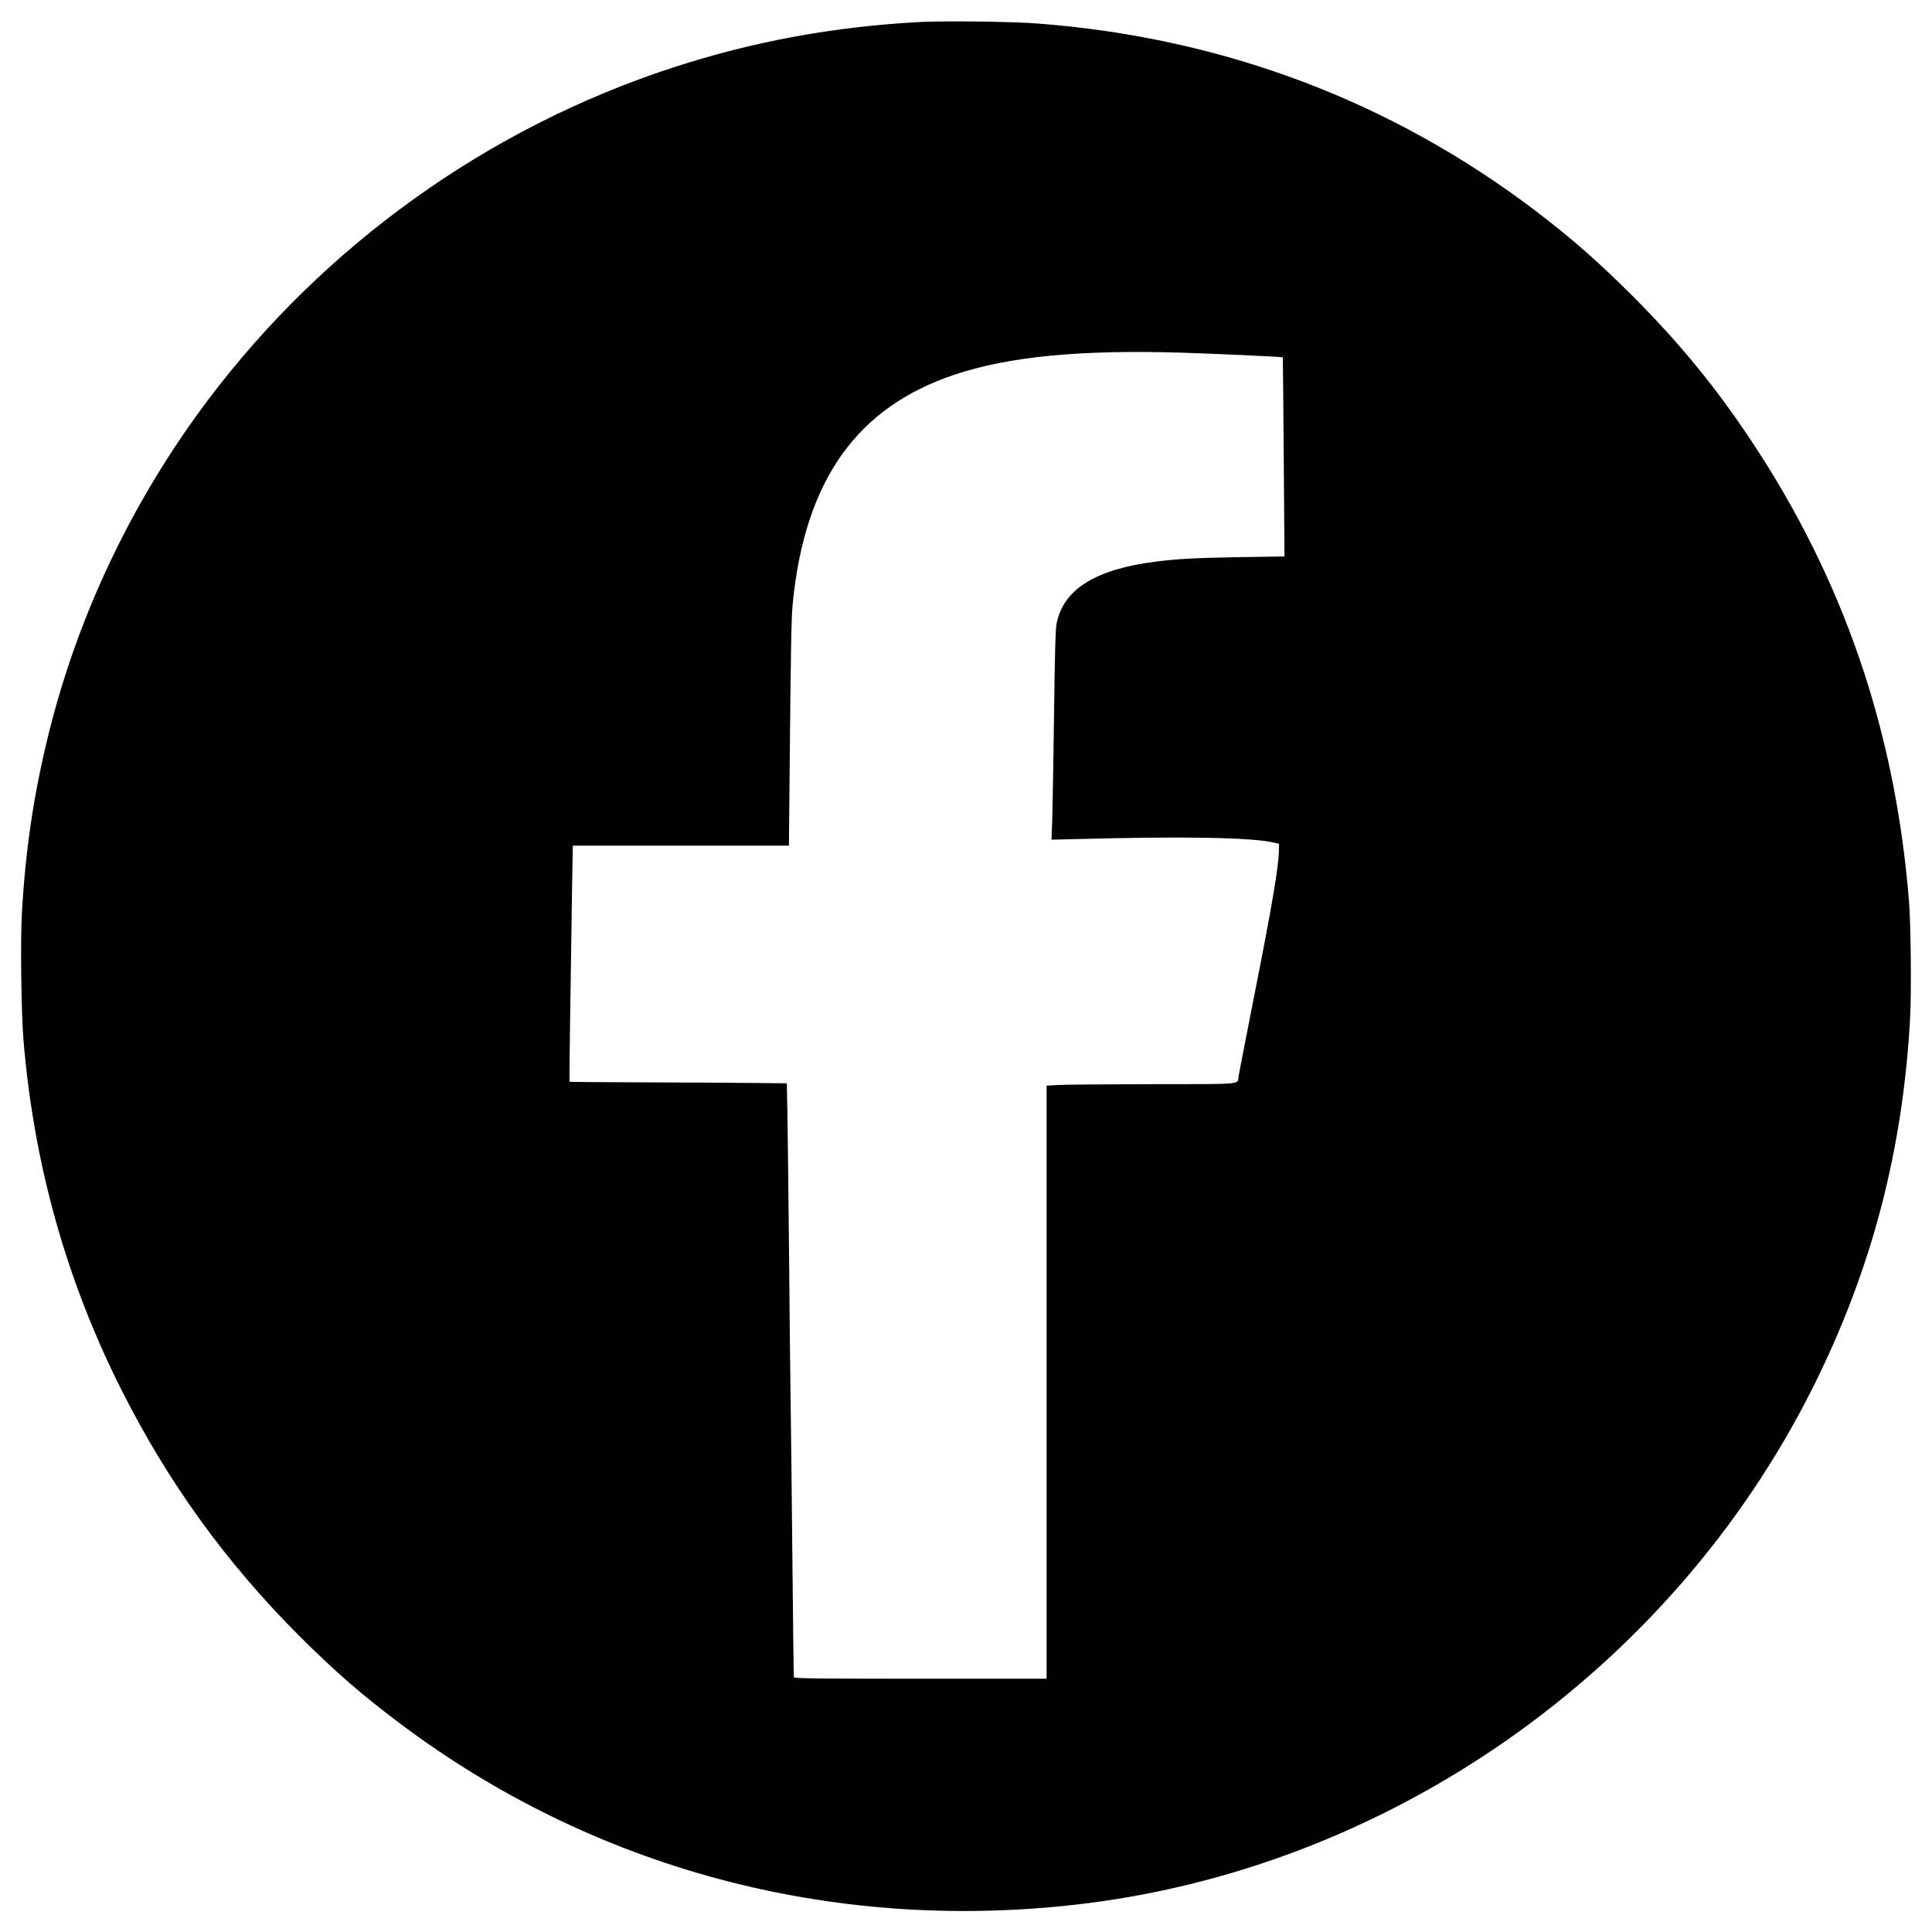 <?xml version="1.0" encoding="UTF-8"?>
<svg data-bbox="20.155 20.433 1805.643 1805.511" height="64" width="64" viewBox="0 0 1846 1846" xmlns="http://www.w3.org/2000/svg" data-type="shape">
    <g>
        <path d="M992 22.5c176.4 13.6 336.7 73.9 475 178.8 34.1 25.9 60.4 49 93 81.6 44.7 44.8 78.7 86.3 112.7 137.3 88.6 133.1 138.2 277.5 151.3 440.8 1.8 21.4 2.4 87.7 1.1 111.5-6.9 127.3-37 241.5-93 353.4-135.8 271.2-406.1 460.5-705.4 494.1-233.2 26.2-459.9-34.7-644.2-173-36.6-27.4-62.4-49.9-96.1-83.5-70.2-70.1-125.5-146.5-170.3-235.4-52.7-104.6-83.8-215.5-93.7-334.6-2.1-26.1-3-93.4-1.5-120.6 3.4-61 11.3-114.1 25.6-171.9 28.3-114.2 80.3-223.1 152-318.5C310 234.2 466.4 122.2 642.5 64.7c76.8-25.1 154.2-39.3 237-43.7 24.1-1.2 88.2-.4 112.5 1.5zM912 358c-93.2 31.2-142.5 100.5-154.4 217-1.5 14.6-1.9 35.5-3.2 170.2l-.6 62.8H547.3l-.7 40.7c-2 128.7-2.7 184.5-2.4 184.9.3.2 34.4.5 75.9.6 41.5.1 88.1.4 103.5.6l28.2.3.6 31.2c.3 17.2 1 79.6 1.6 138.7.5 59.1 1.2 121.7 1.5 139 .3 17.3 1 82.3 1.6 144.5.6 62.1 1.2 113.6 1.5 114.2.3 1 25.3 1.3 120.9 1.3H1000v-566.7l10.8-.6c5.9-.4 46.6-.7 90.5-.8 89.5-.1 80.8.7 82.2-7.9.4-2.5 6.7-34.9 14-72 17.9-90.2 24.5-129.1 24.5-144v-5.8l-4.7-1.1c-21.2-5-85.8-6.1-188.2-3.4l-24.4.6.7-18.4c.3-10.1 1.1-55.1 1.7-99.9.8-62 1.4-83.2 2.5-88.4 6.5-32.6 37.4-51.8 94.9-59 20.5-2.6 38.5-3.6 81.4-4.3l41.4-.6-.7-95.1c-.4-52.3-.8-95.1-.9-95.2-.6-.5-68.7-3.6-95.7-4.4-97.9-3-165.9 3.6-218 21z" fill-rule="evenodd"/>
    </g>
</svg>
